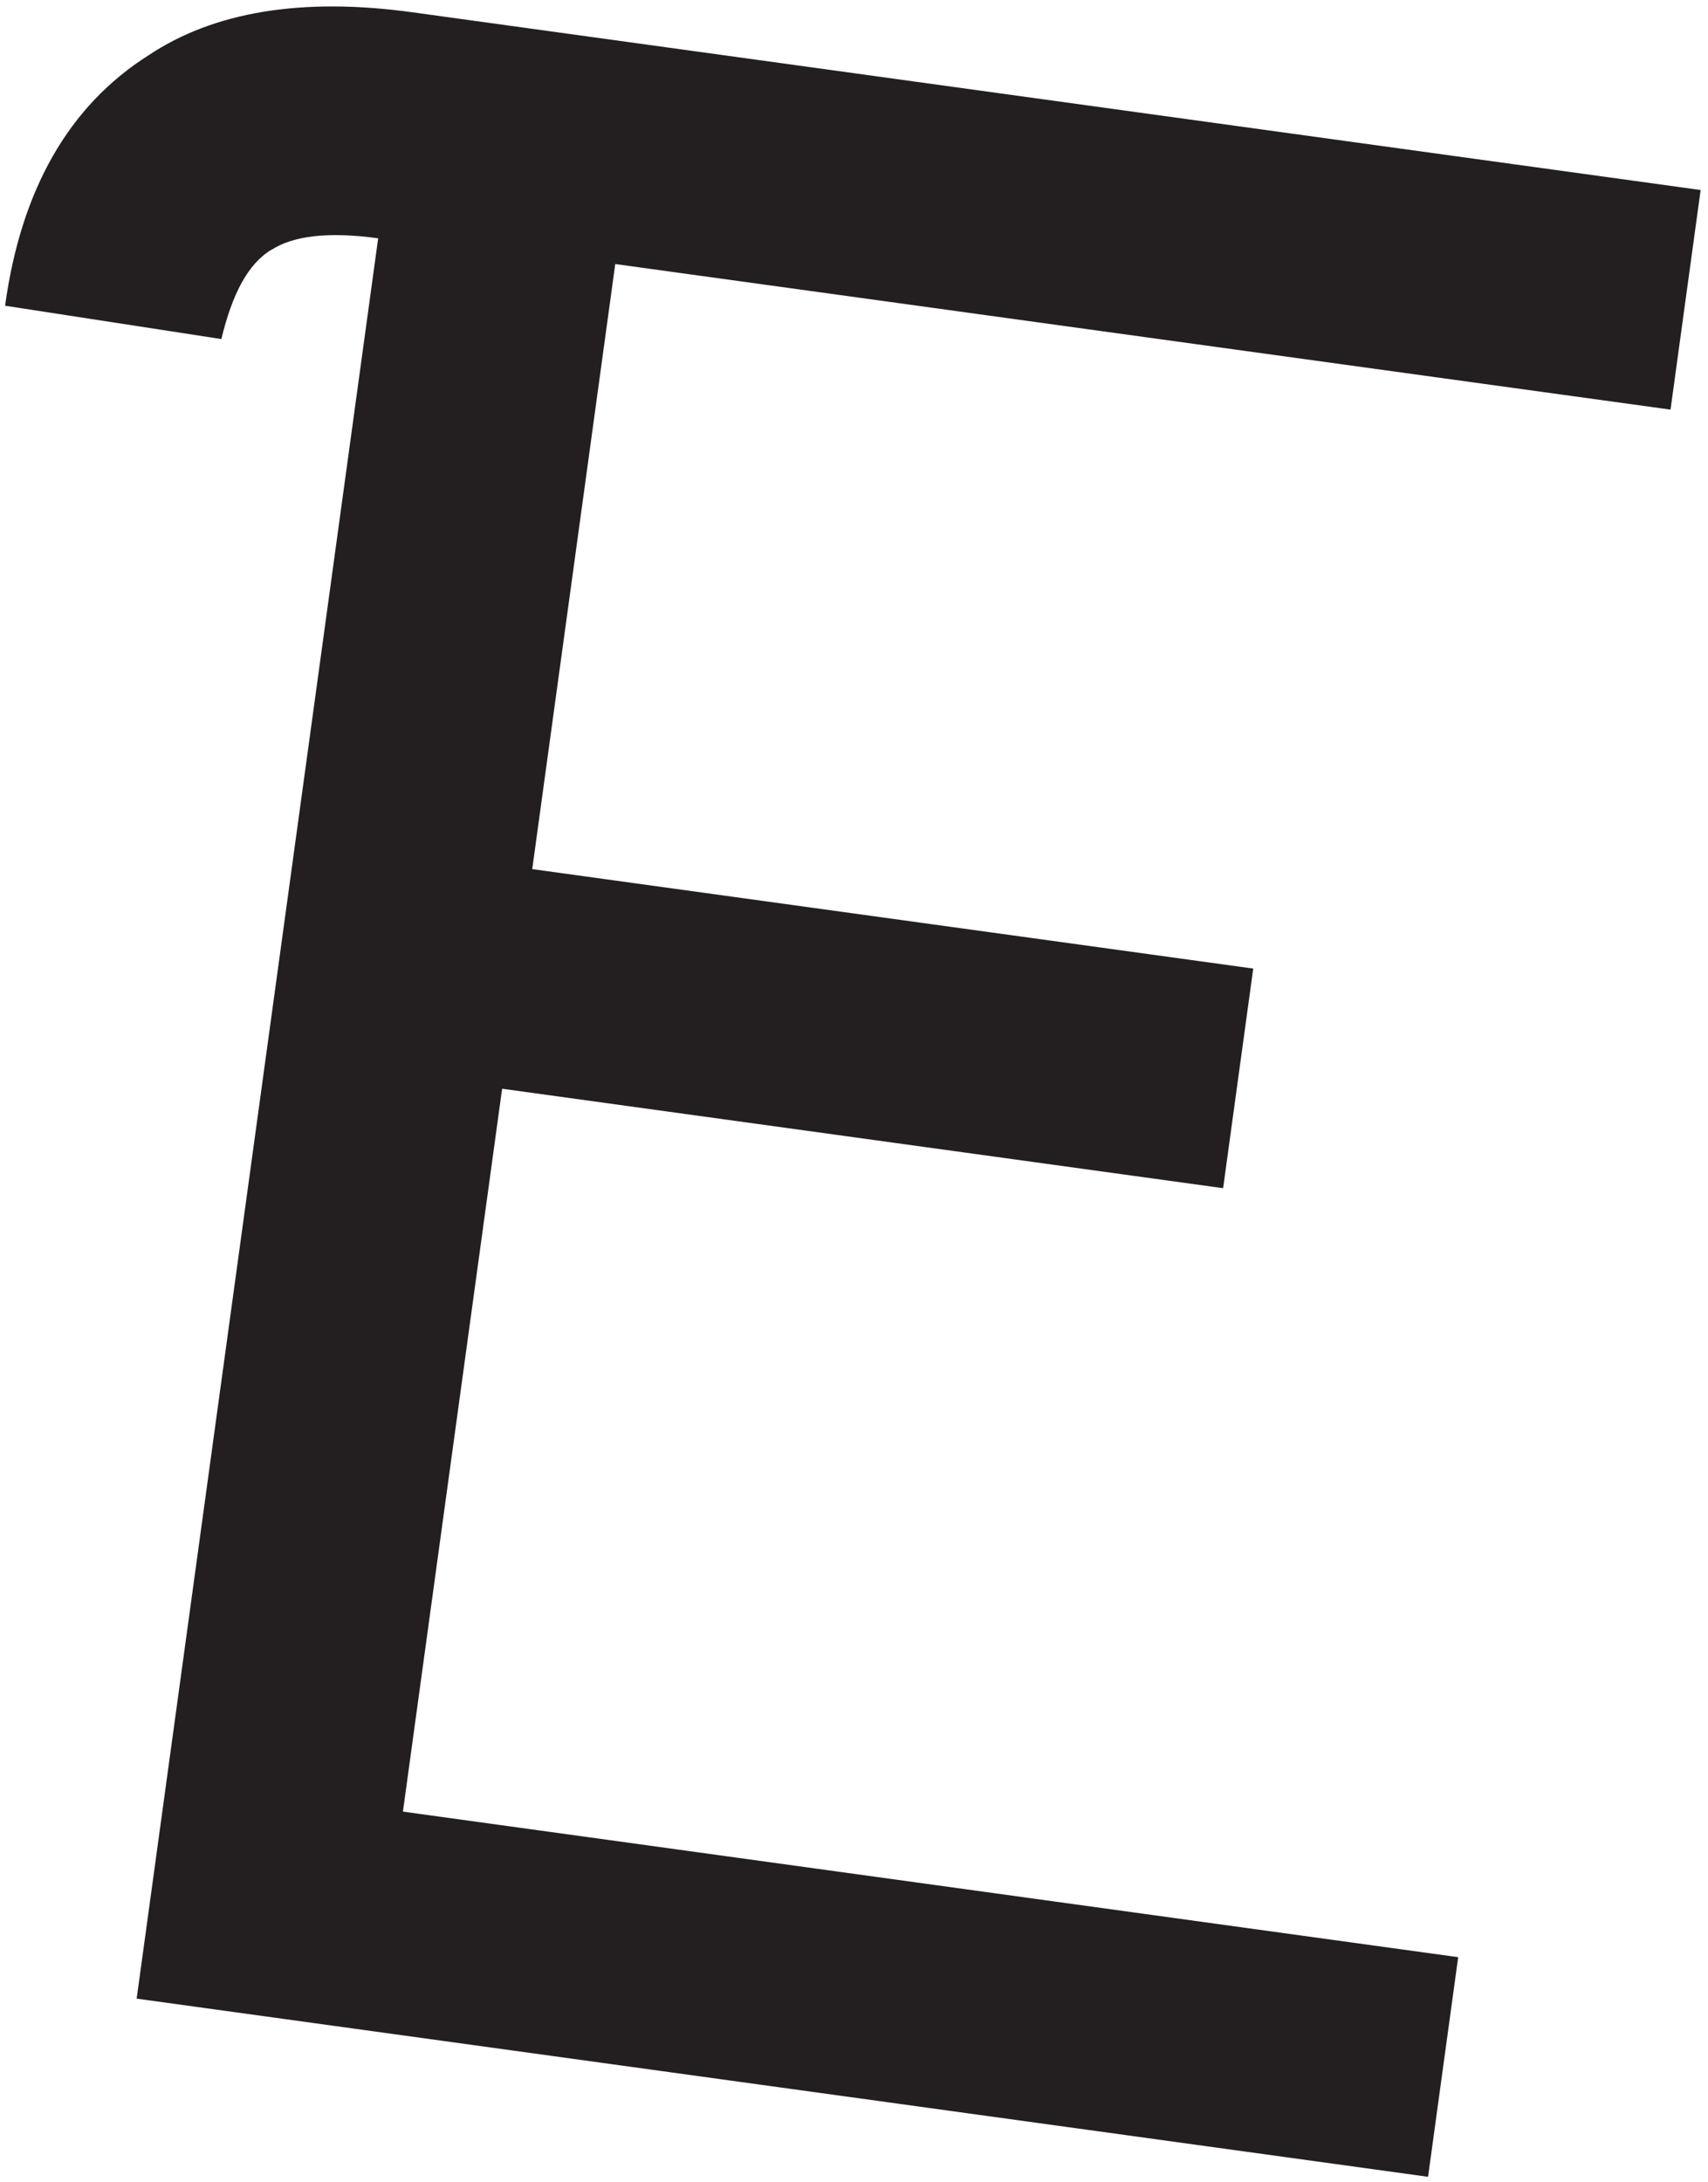 <?xml version="1.0" encoding="UTF-8"?> <svg xmlns="http://www.w3.org/2000/svg" width="137" height="175" viewBox="0 0 137 175" fill="none"><path d="M21.821 19.994C19.893 21.13 18.626 23.572 17.756 27.19L0.408 24.517C1.679 15.253 5.498 8.49 11.93 4.424C17.163 0.94 24.224 -0.236 33.1 0.988L136.41 15.237L133.994 32.848L49.35 21.174L42.691 69.695L100.523 77.671L98.107 95.282L40.275 87.306L32.319 145.275L116.962 156.949L114.546 174.56L10.961 160.273L30.333 19.111C26.307 18.556 23.461 18.911 21.717 20.073L21.821 19.994Z" fill="#231F20"></path></svg> 